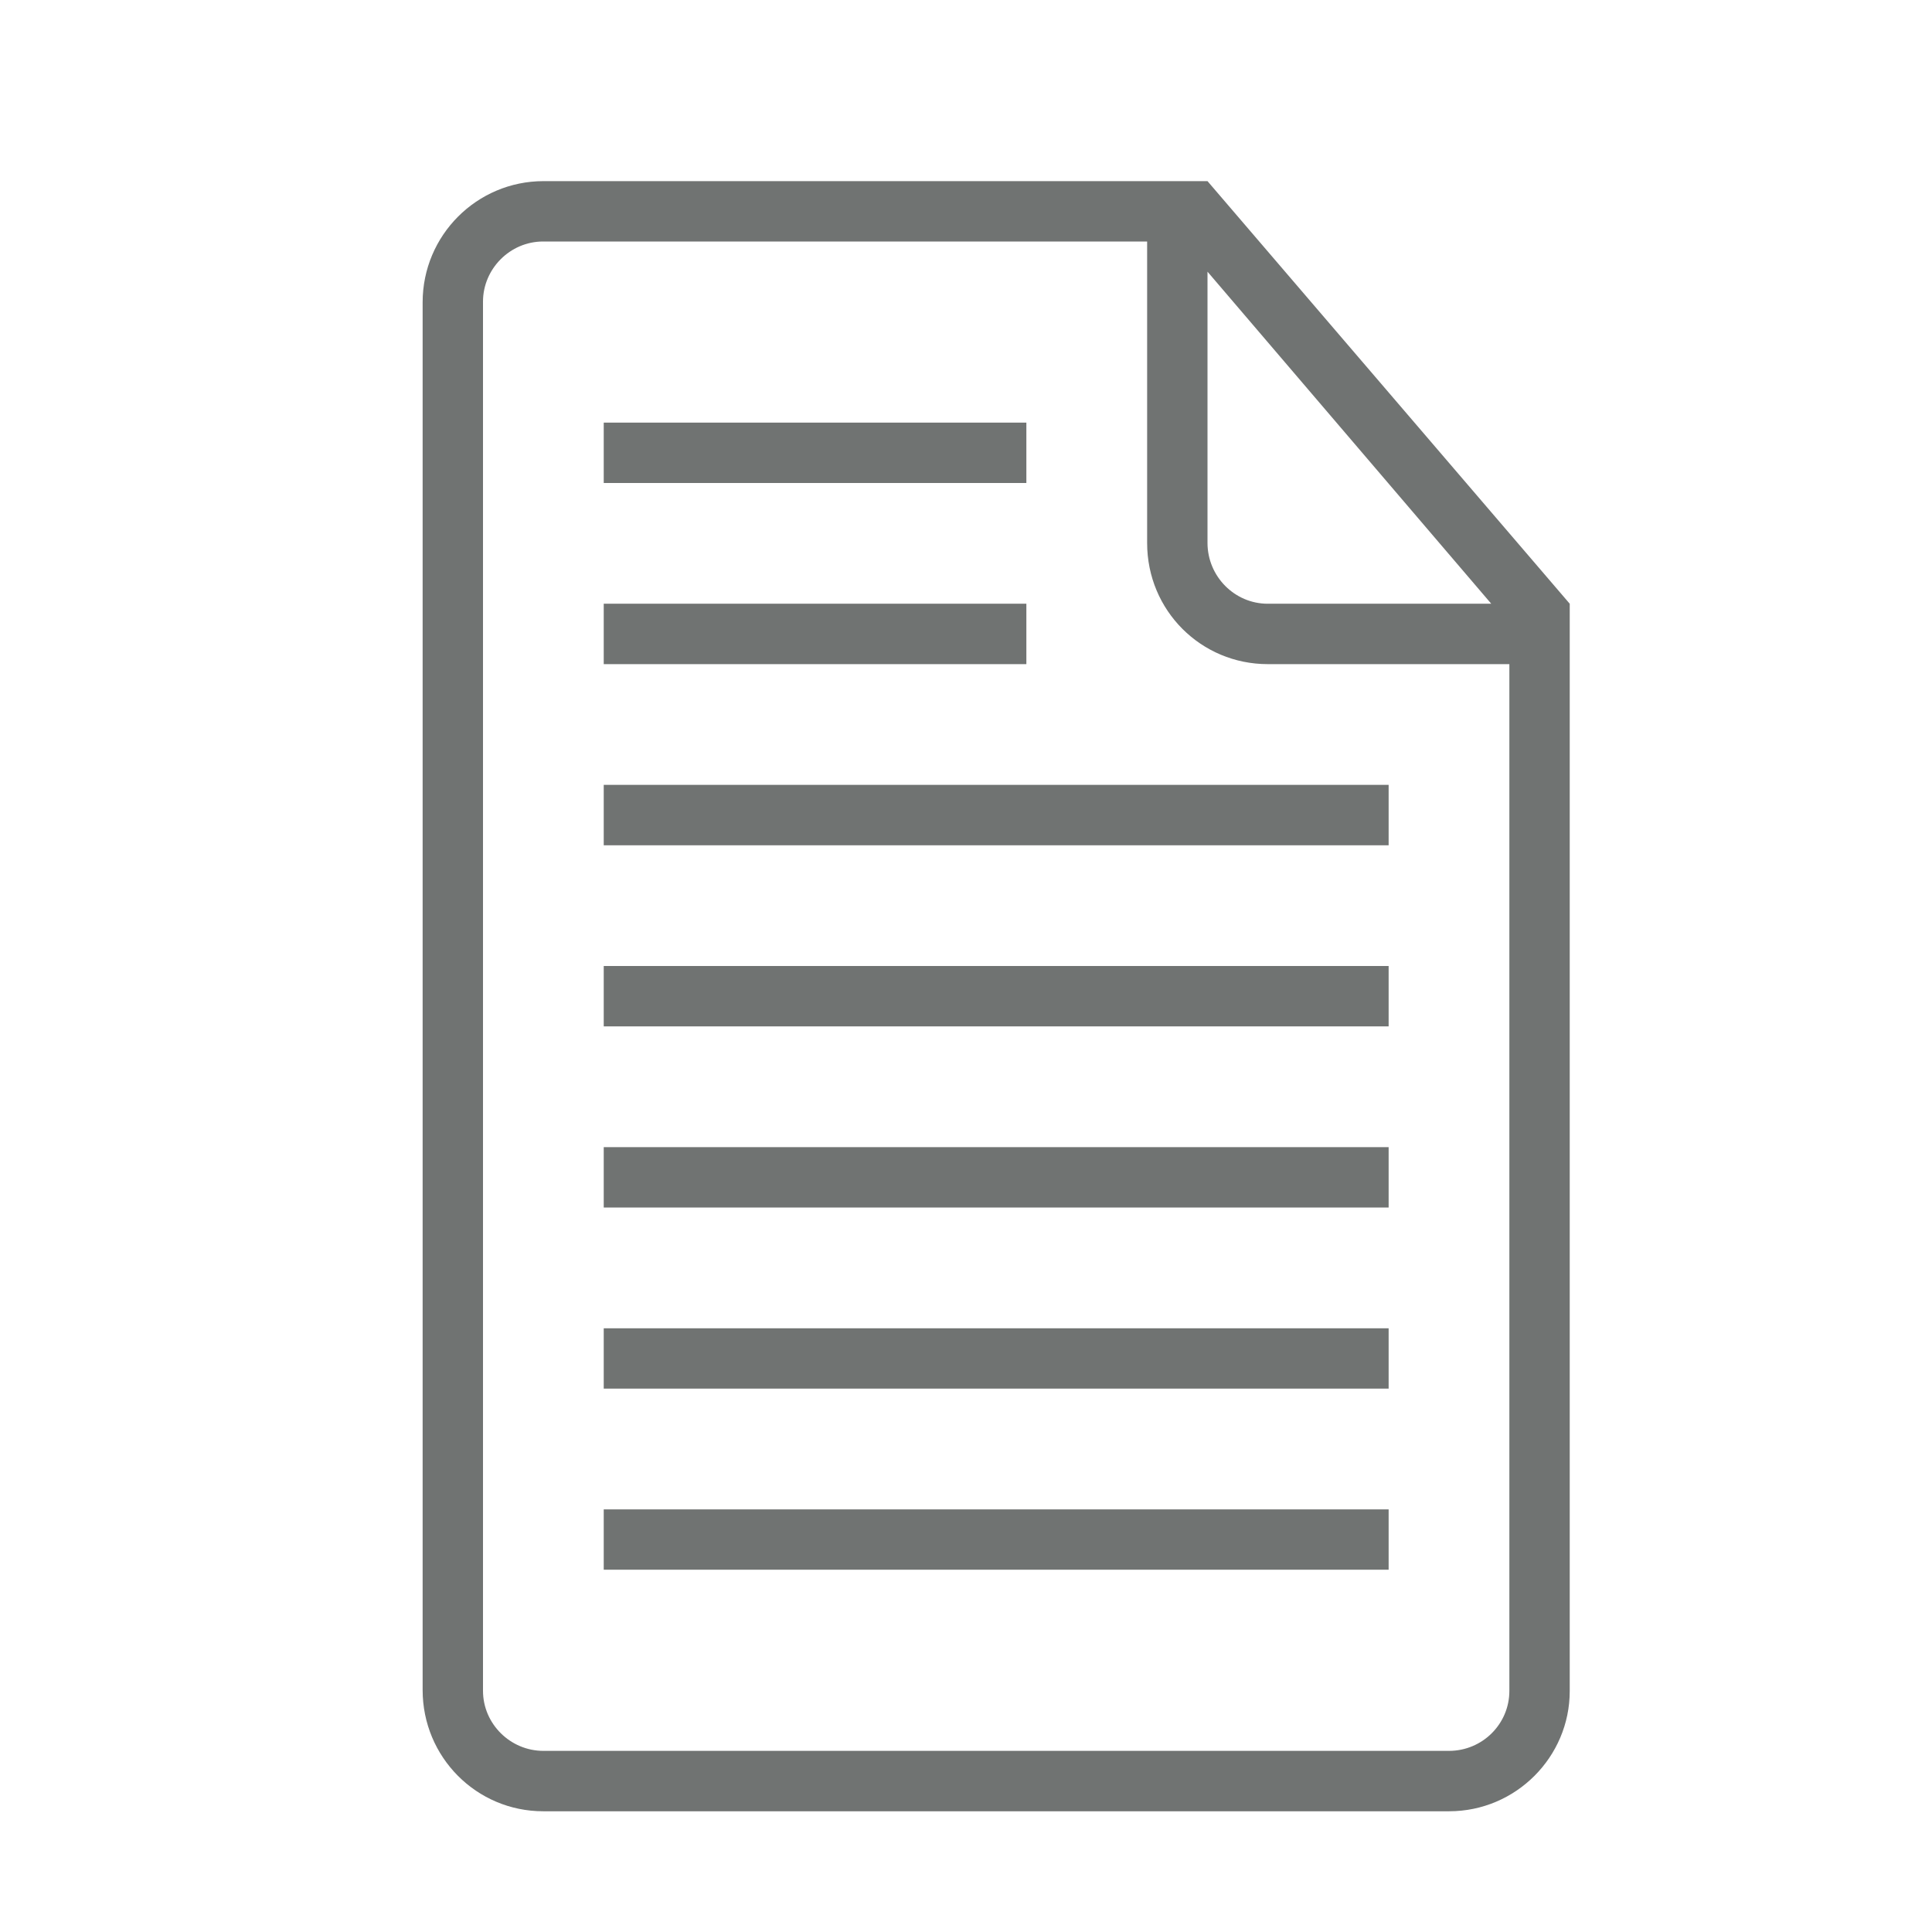 <svg width="53" height="53" viewBox="0 0 53 53" fill="#707372" xmlns="http://www.w3.org/2000/svg">
<path fill-rule="evenodd" clip-rule="evenodd" d="M32.297 4.969H14.911C13.079 4.969 11.594 6.457 11.594 8.293V46.363C11.594 48.199 13.069 49.688 14.902 49.688H39.754C41.581 49.688 43.062 48.2 43.062 46.39V17.391V16.562L33.125 4.969H32.297ZM31.469 6.625H14.899C13.988 6.625 13.25 7.379 13.25 8.274V46.383C13.25 47.293 14.003 48.031 14.906 48.031H39.75C40.665 48.031 41.406 47.294 41.406 46.386V18.219H34.778C32.95 18.219 31.469 16.75 31.469 14.896V6.625ZM33.125 7.453V14.892C33.125 15.815 33.871 16.562 34.776 16.562H40.909L33.125 7.453ZM16.562 16.562V18.219H28.156V16.562H16.562ZM16.562 11.594V13.25H28.156V11.594H16.562ZM16.562 21.531V23.188H38.094V21.531H16.562ZM16.562 26.5V28.156H38.094V26.5H16.562ZM16.562 31.469V33.125H38.094V31.469H16.562ZM16.562 36.438V38.094H38.094V36.438H16.562ZM16.562 41.406V43.062H38.094V41.406H16.562Z" fill="#707372"/>
</svg>
